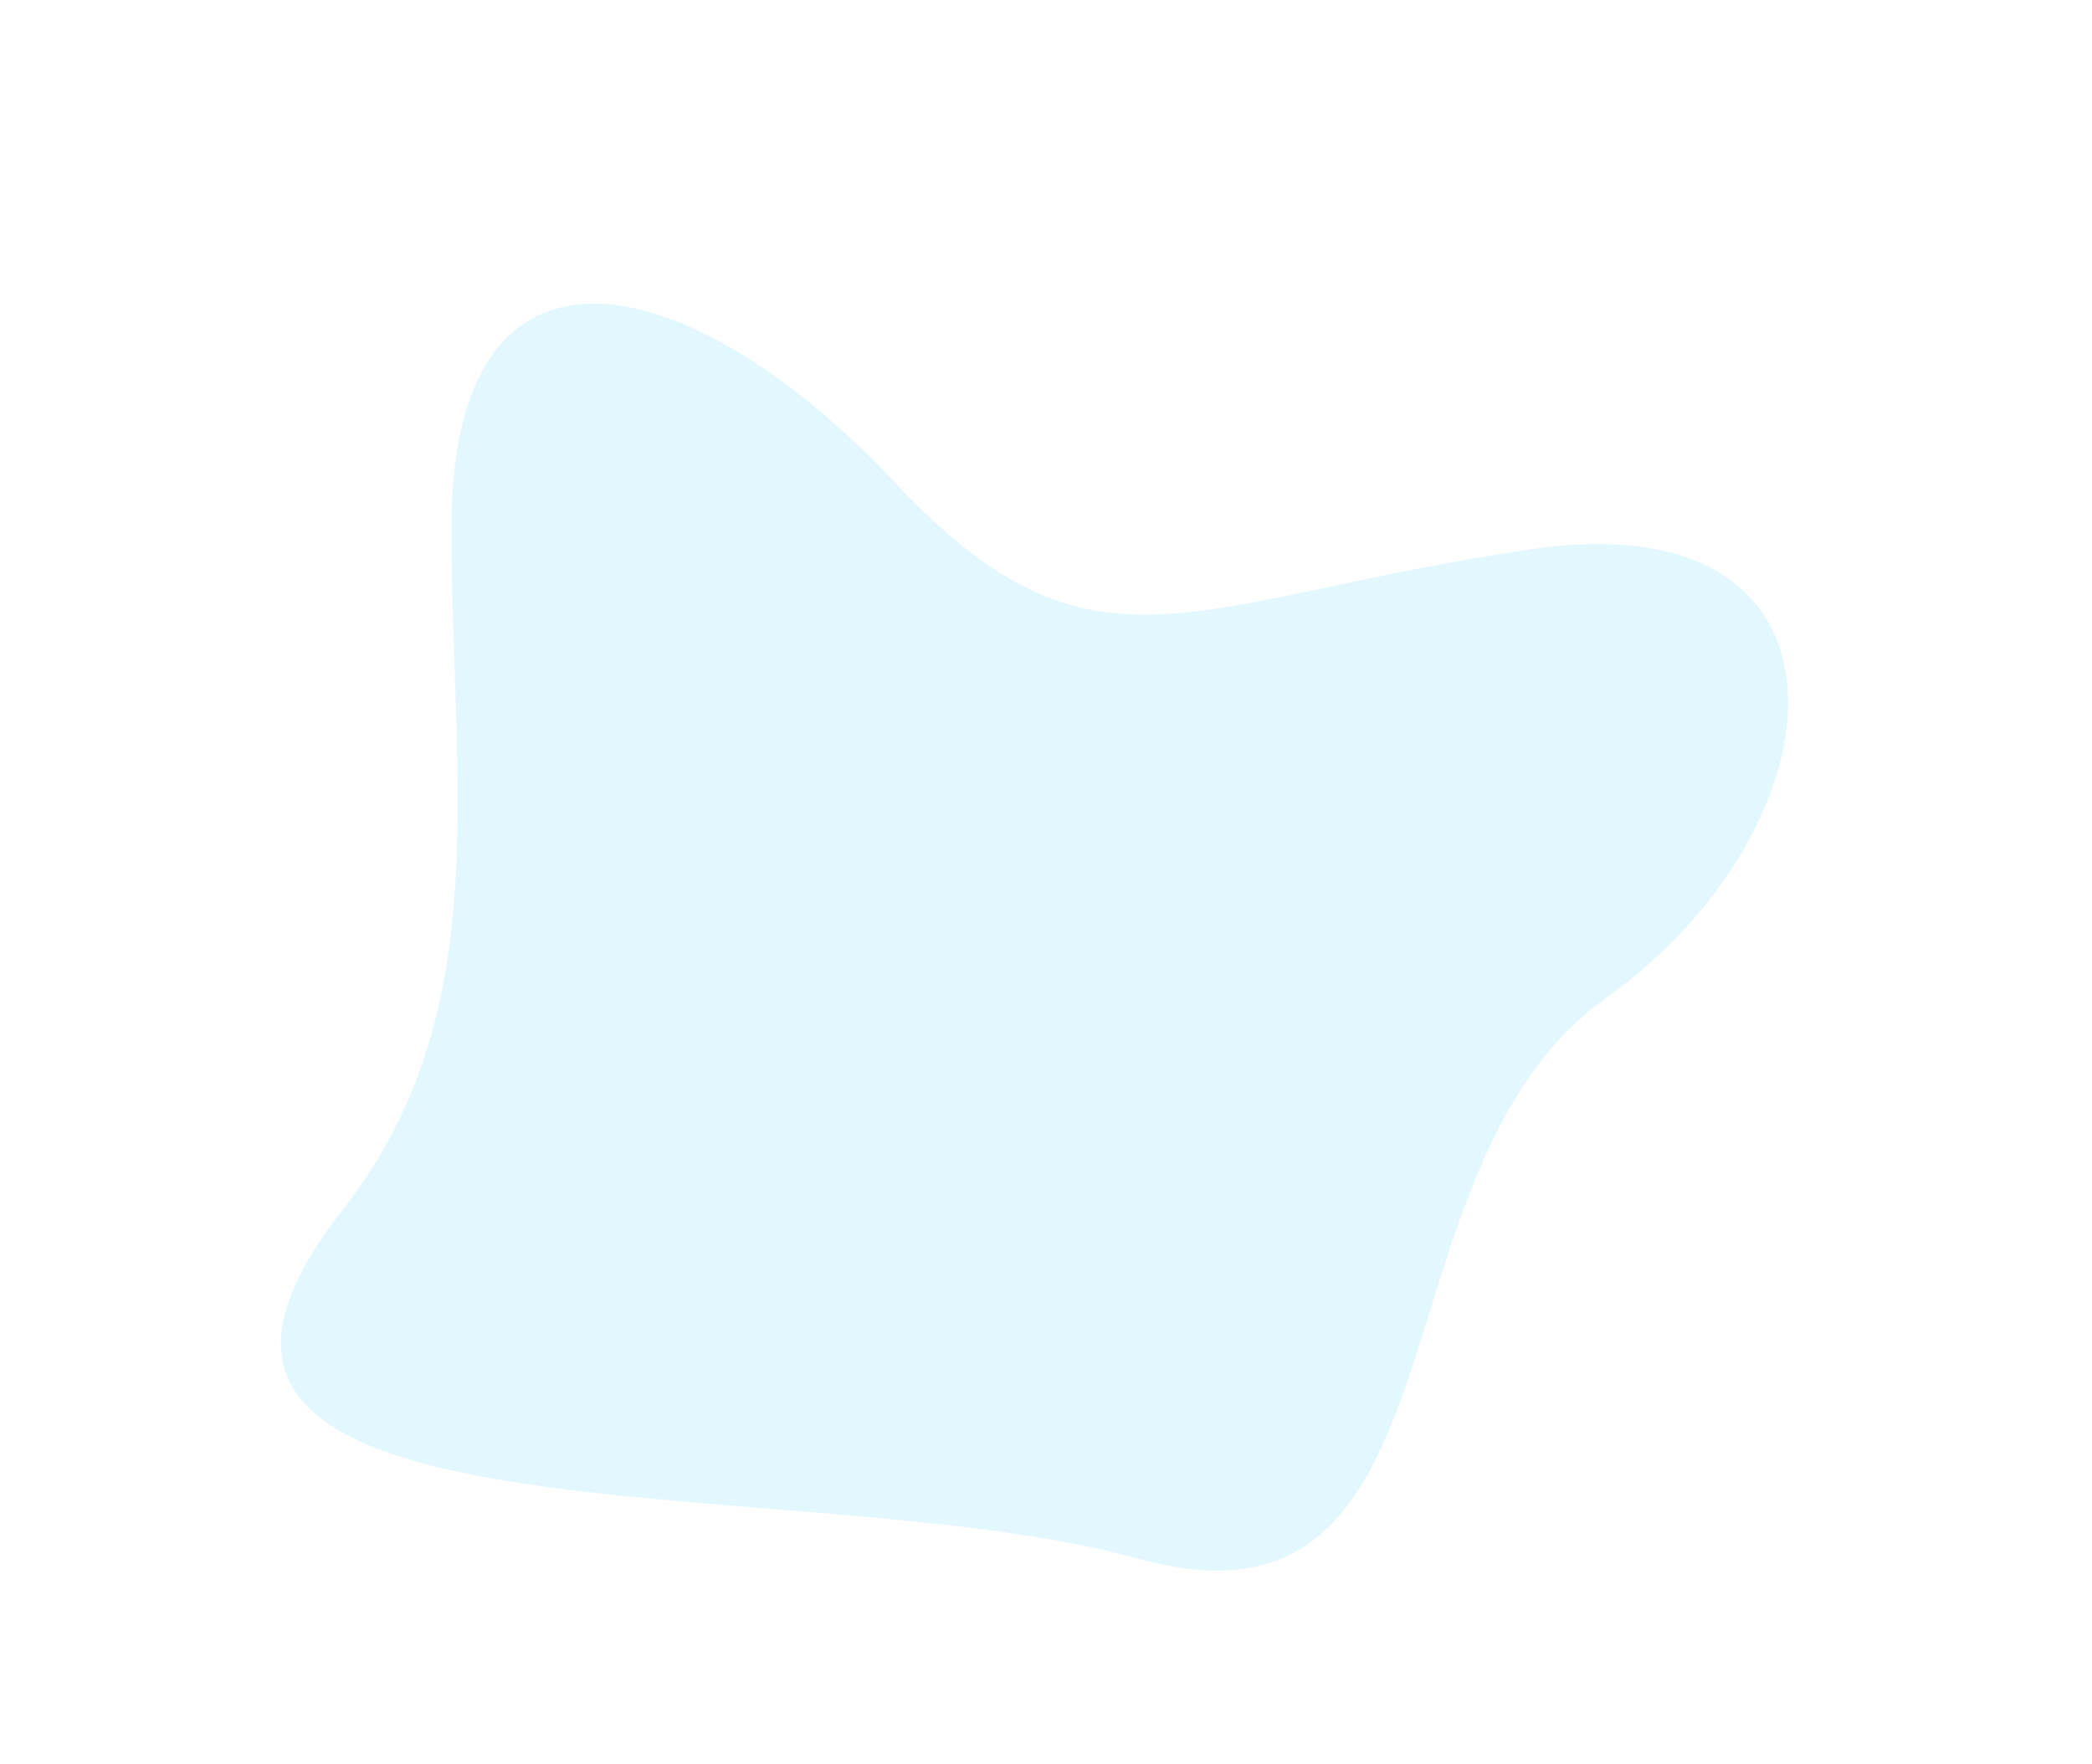 <svg width="830" height="700" viewBox="0 0 830 700" fill="none" xmlns="http://www.w3.org/2000/svg">
<g opacity="0.26" filter="url(#filter0_f_53_289)">
<path d="M451.172 618.298C316.245 580.829 26.472 620.021 135.481 480.677C196.312 402.918 179.609 315.638 179.11 211.092C178.486 80.409 275.696 106.829 354.765 191.136C433.834 275.443 470.241 238.228 606.996 217.986C743.751 197.745 732.958 327.71 637.04 396.101C541.123 464.492 586.098 655.768 451.172 618.298Z" fill="#91DFFF"/>
</g>
<defs>
<filter id="filter0_f_53_289" x="-8.532" y="0.475" width="837.952" height="742.641" filterUnits="userSpaceOnUse" color-interpolation-filters="sRGB">
<feFlood flood-opacity="0" result="BackgroundImageFix"/>
<feBlend mode="normal" in="SourceGraphic" in2="BackgroundImageFix" result="shape"/>
<feGaussianBlur stdDeviation="60" result="effect1_foregroundBlur_53_289"/>
</filter>
</defs>
</svg>
